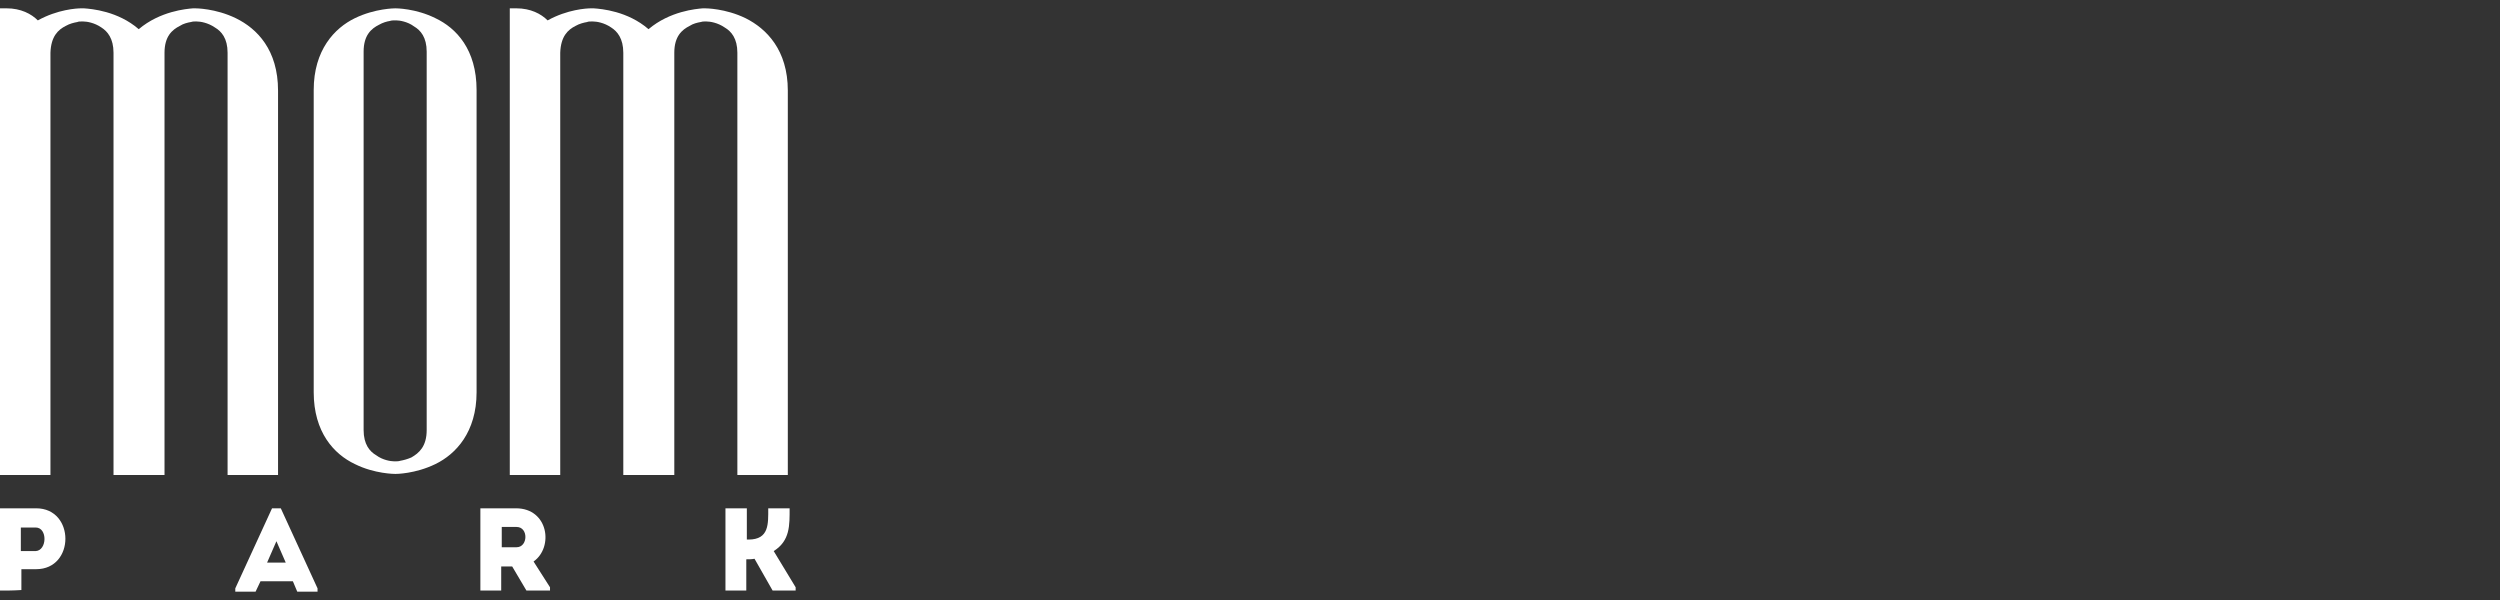 <svg width="300" height="72" viewBox="0 0 300 72" fill="none" xmlns="http://www.w3.org/2000/svg">
<rect x="0" y="0" width="300" height="72" fill="#333333" stroke="none"/>
<path d="M33.365 10.871V57.002H27.31V6.33C27.31 4.619 26.586 3.764 25.797 3.303C24.941 2.711 24.02 2.579 23.625 2.579C23.559 2.579 23.493 2.579 23.493 2.579C23.493 2.579 23.428 2.579 23.362 2.579C23.23 2.579 23.099 2.579 22.901 2.645C22.506 2.711 21.98 2.843 21.585 3.106C20.664 3.567 19.742 4.356 19.742 6.33V57.002H13.622V6.33C13.622 4.619 12.898 3.764 12.174 3.303C11.319 2.711 10.398 2.579 10.003 2.579C9.871 2.579 9.871 2.579 9.871 2.579C9.871 2.579 9.805 2.579 9.74 2.579C9.608 2.579 9.411 2.579 9.279 2.645C8.884 2.711 8.358 2.843 7.897 3.106C6.976 3.567 6.12 4.356 6.054 6.33V57.002H0V11.595V10.74V10.805V1.79V1H0.79C2.501 1 3.751 1.658 4.541 2.448C6.91 1.132 9.213 1 9.74 1C9.805 1 9.871 1 9.871 1C9.871 1 9.937 1 10.069 1C10.99 1.066 14.149 1.329 16.649 3.501C19.216 1.329 22.375 1.066 23.164 1C23.296 1 23.428 1 23.428 1C23.493 1 25.863 1 28.297 2.185C30.864 3.435 33.365 6.001 33.365 10.871Z" fill="white"/>
<path d="M57.19 10.805V47.066C57.19 51.869 54.69 54.502 52.255 55.686C49.82 56.871 47.517 56.871 47.451 56.871C47.385 56.871 44.95 56.871 42.581 55.686C40.08 54.502 37.645 51.869 37.645 47.066V10.805C37.645 6.001 40.146 3.369 42.581 2.185C45.016 1 47.385 1 47.451 1C47.517 1 49.886 1 52.255 2.185C54.755 3.369 57.19 5.936 57.19 10.805ZM51.202 6.199C51.202 4.488 50.478 3.632 49.688 3.172C48.899 2.579 47.911 2.448 47.583 2.448C47.517 2.448 47.451 2.448 47.451 2.448C47.451 2.448 47.385 2.448 47.253 2.448C47.188 2.448 46.99 2.448 46.793 2.514C46.398 2.579 45.937 2.711 45.477 2.974C44.555 3.435 43.634 4.225 43.634 6.199V51.606C43.634 53.317 44.358 54.173 45.148 54.633C45.937 55.226 46.924 55.357 47.253 55.357C47.319 55.357 47.385 55.357 47.385 55.357C47.385 55.357 47.385 55.357 47.451 55.357C47.451 55.357 47.451 55.357 47.583 55.357C47.648 55.357 47.846 55.357 48.043 55.291C48.438 55.226 48.899 55.094 49.359 54.897C50.281 54.37 51.202 53.58 51.202 51.606V6.199Z" fill="white"/>
<path d="M94.538 10.871V57.002H88.484V6.33C88.484 4.619 87.76 3.764 86.971 3.303C86.115 2.711 85.194 2.579 84.799 2.579C84.733 2.579 84.667 2.579 84.667 2.579C84.667 2.579 84.601 2.579 84.536 2.579C84.404 2.579 84.272 2.579 84.075 2.645C83.68 2.711 83.154 2.843 82.759 3.106C81.838 3.567 80.916 4.356 80.916 6.33V57.002H74.796V6.33C74.796 4.619 74.072 3.764 73.348 3.303C72.493 2.711 71.572 2.579 71.177 2.579C71.045 2.579 71.045 2.579 71.045 2.579C71.045 2.579 70.979 2.579 70.913 2.579C70.782 2.579 70.584 2.579 70.453 2.645C70.058 2.711 69.531 2.843 69.071 3.106C68.15 3.567 67.294 4.356 67.228 6.33V57.002H61.174V11.595V10.74V10.805V1.79V1H61.964C63.675 1 64.925 1.658 65.715 2.448C68.084 1.132 70.387 1 70.913 1C70.979 1 71.045 1 71.045 1C71.045 1 71.111 1 71.242 1C72.164 1.066 75.323 1.329 77.823 3.501C80.39 1.329 83.549 1.066 84.338 1C84.47 1 84.601 1 84.601 1C84.667 1 87.036 1 89.471 2.185C91.972 3.435 94.538 6.001 94.538 10.871Z" fill="white"/>
<path d="M0 70.868C0 67.578 0 64.288 0 60.997C1.448 60.997 2.896 60.997 4.343 60.997C9.016 60.997 9.016 68.302 4.343 68.302H2.567V70.803C1.645 70.868 0.79 70.868 0 70.868ZM4.278 63.3C3.685 63.3 3.027 63.3 2.501 63.3C2.501 64.09 2.501 65.341 2.501 66.13H4.278C5.659 66.064 5.725 63.3 4.278 63.3Z" fill="white"/>
<path d="M35.144 69.75H31.262L30.669 71H28.234V70.605L32.644 60.997H33.696L38.105 70.605V71H35.671L35.144 69.75ZM33.17 64.946L32.051 67.512H34.289L33.17 64.946Z" fill="white"/>
<path d="M66.002 70.474V70.868H63.172L61.461 67.973H60.145V70.868C59.29 70.868 58.434 70.868 57.645 70.868C57.645 67.578 57.645 64.288 57.645 60.997C59.092 60.997 60.54 60.997 61.922 60.997C65.805 60.997 66.463 65.669 64.028 67.381L66.002 70.474ZM61.988 63.235C61.396 63.235 60.803 63.235 60.211 63.235C60.211 64.024 60.211 64.88 60.211 65.669H61.988C63.37 65.669 63.436 63.235 61.988 63.235Z" fill="white"/>
<path d="M87.055 70.868V60.997C87.91 60.997 88.766 60.997 89.621 60.997V64.748H89.819C92.319 64.748 92.188 62.84 92.188 60.997C93.043 60.997 93.899 60.997 94.754 60.997C94.754 63.037 94.82 64.88 92.846 66.13L95.478 70.474V70.868H92.714L90.543 67.052C90.213 67.117 89.884 67.117 89.555 67.117V70.868C88.766 70.868 87.91 70.868 87.055 70.868Z" fill="white"/>
</svg>
